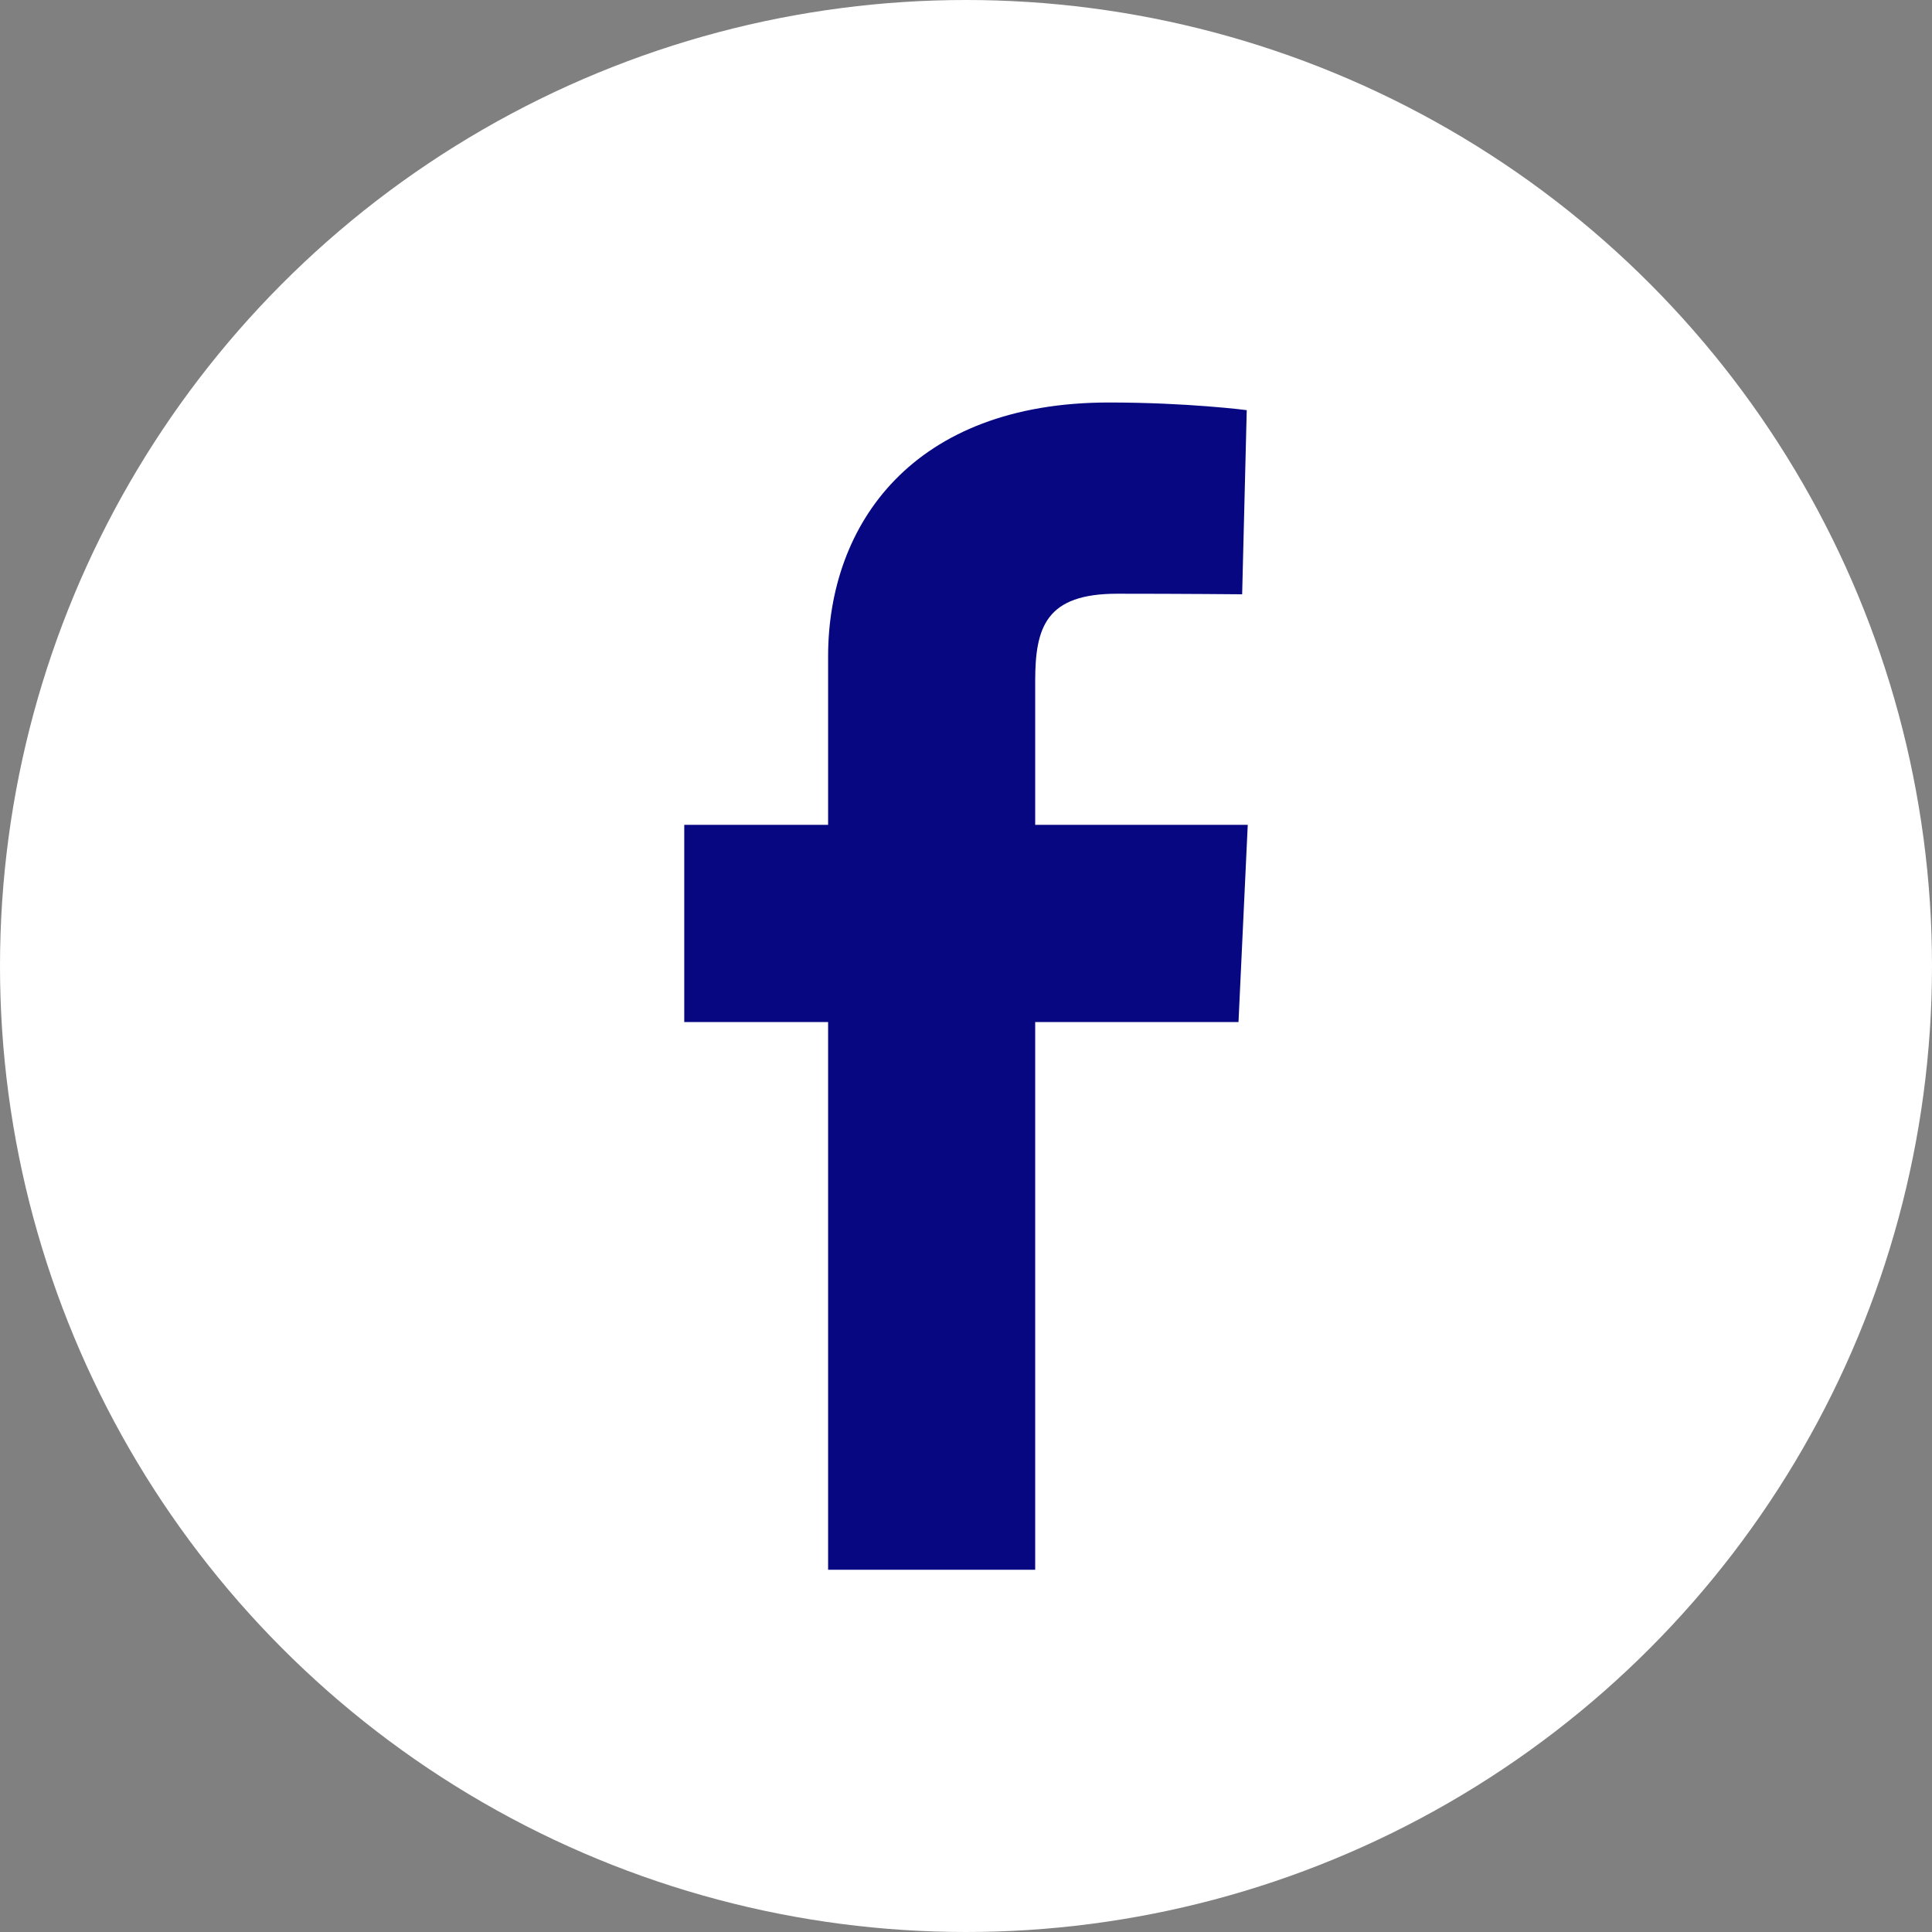 <?xml version="1.0" encoding="UTF-8"?> <svg xmlns="http://www.w3.org/2000/svg" width="48" height="48" viewBox="0 0 48 48" fill="none"><rect x="0" y="0" width="48" height="48" fill="#808080" stroke="none"/> <circle cx="24" cy="24" r="24" fill="white"></circle> <path d="M20.574 39V25.392H17V20.493H20.574V16.308C20.574 13.02 22.685 10 27.549 10C29.519 10 30.975 10.19 30.975 10.19L30.861 14.765C30.861 14.765 29.375 14.751 27.755 14.751C26 14.751 25.719 15.565 25.719 16.916V20.493H31L30.77 25.392H25.719V39H20.574Z" fill="#070782"></path> </svg> 